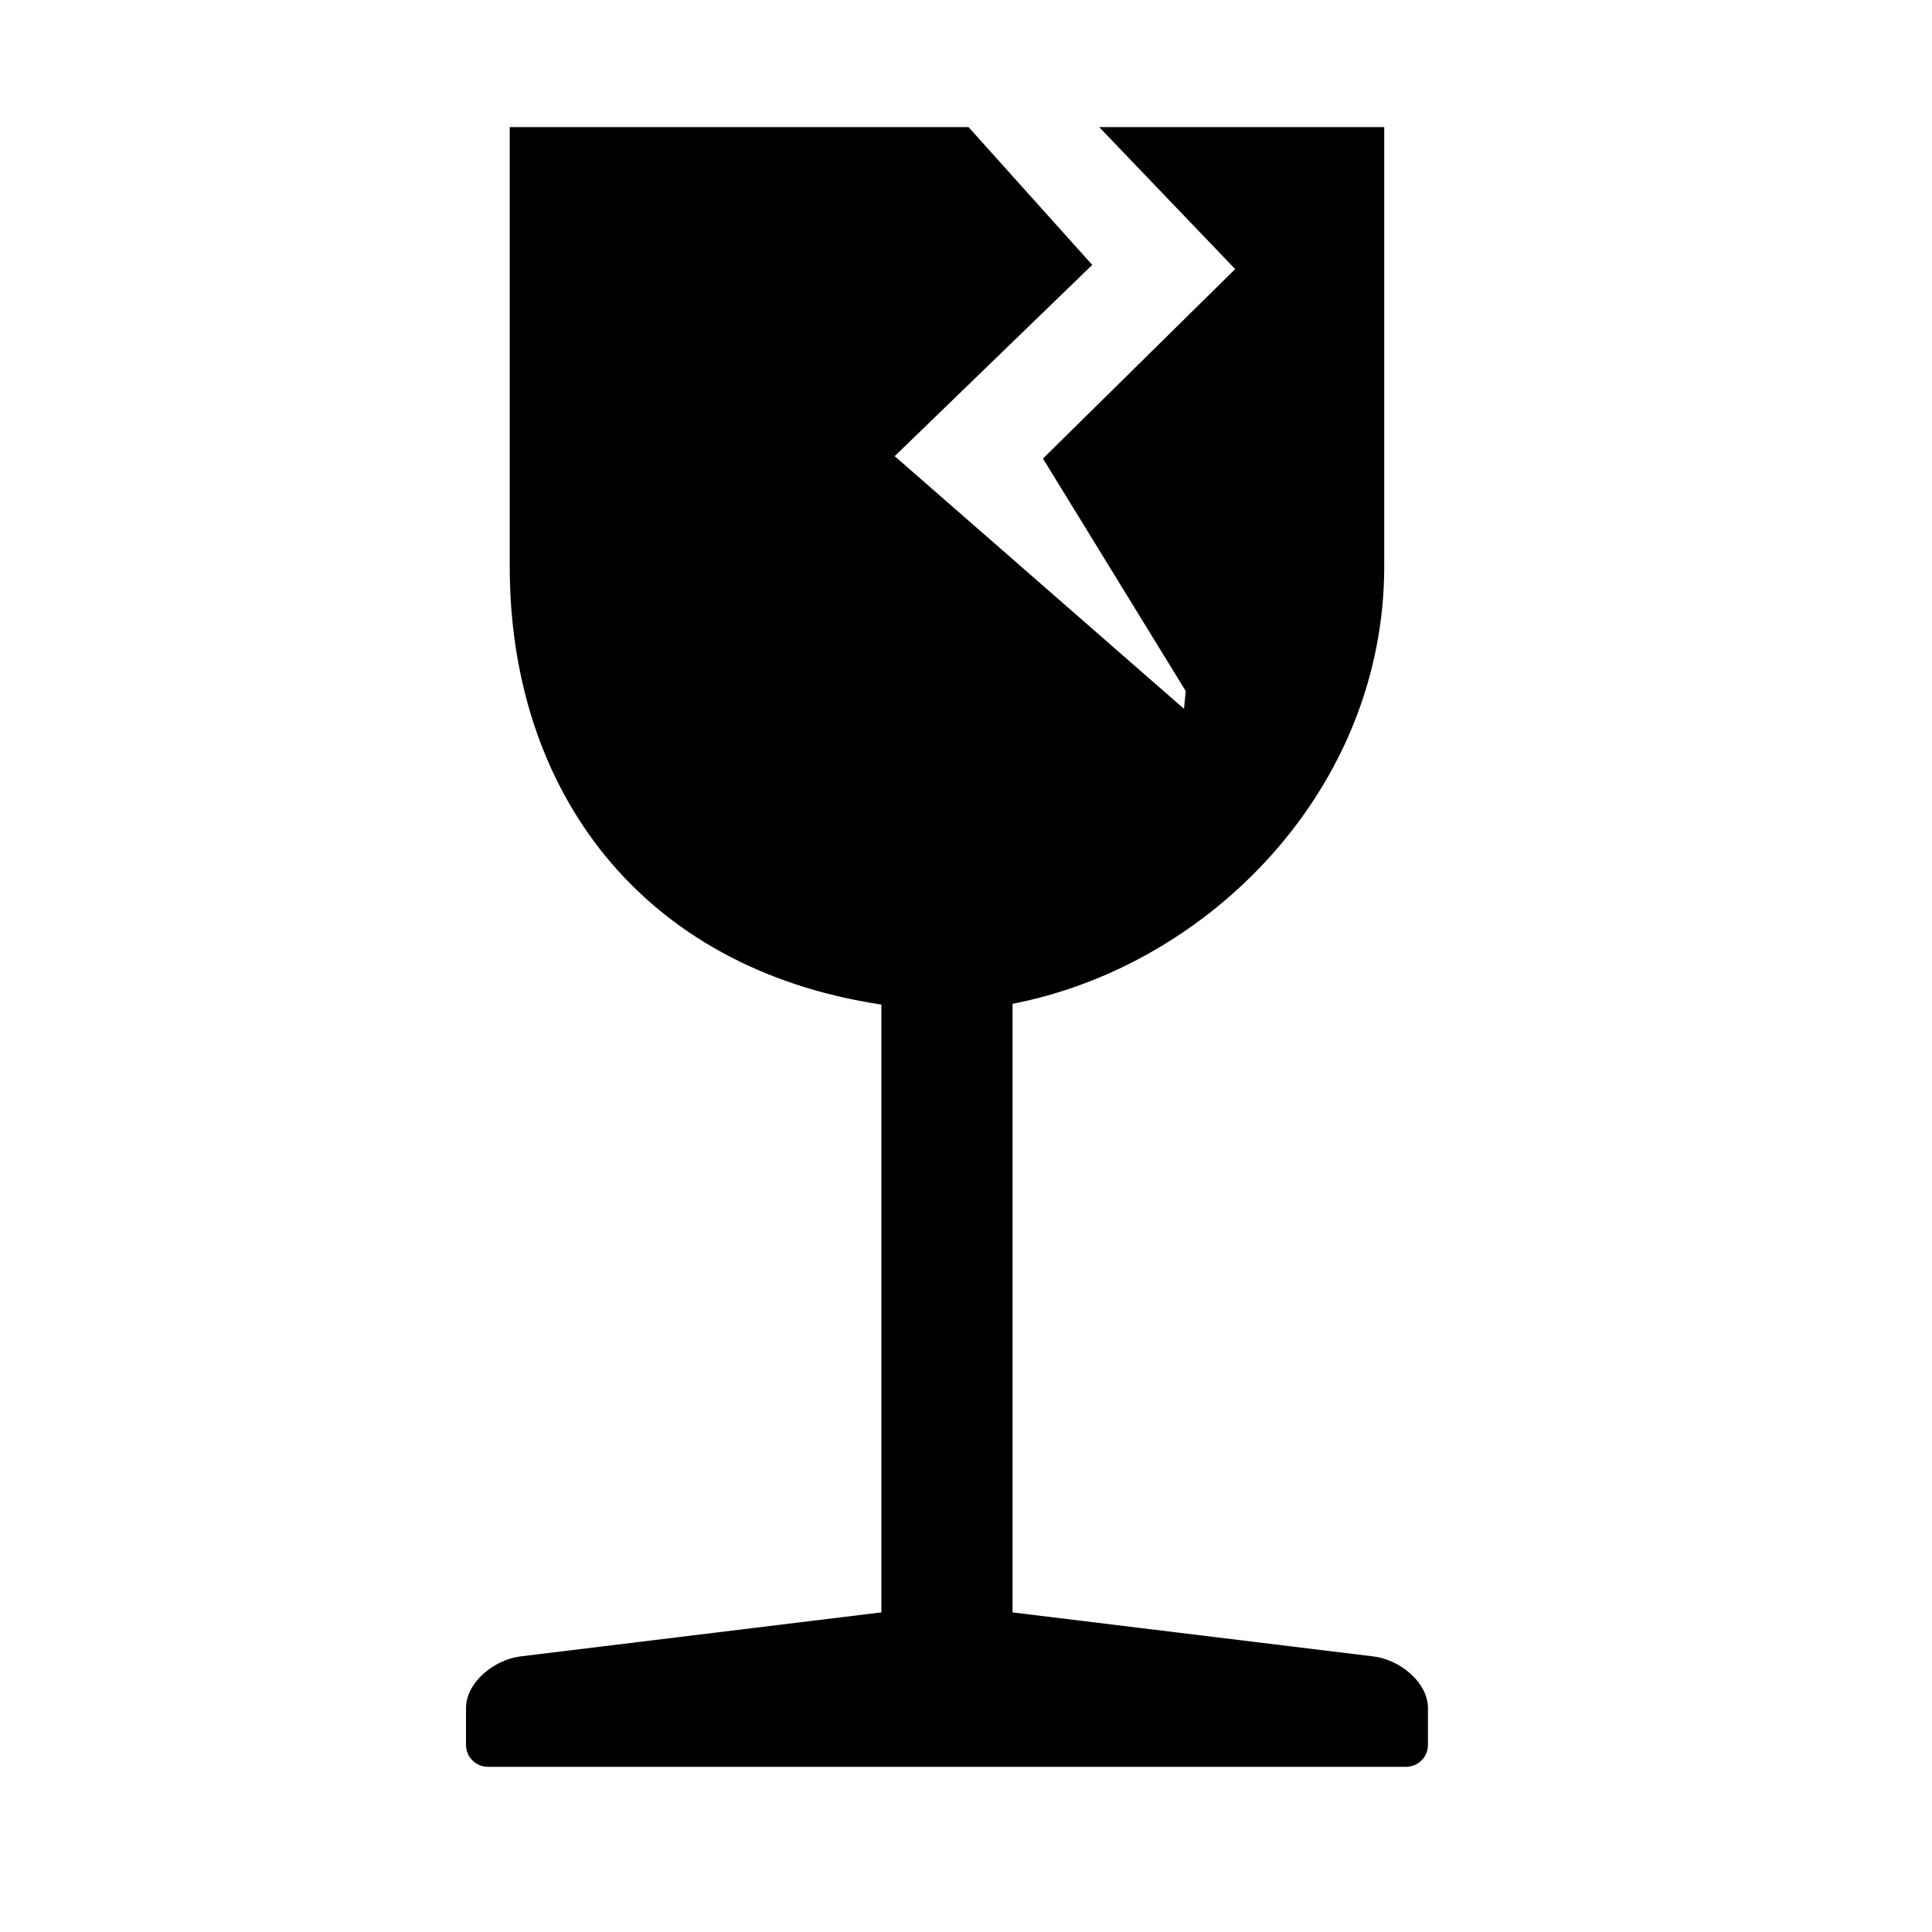 <?xml version="1.0" encoding="UTF-8"?>
<!-- Uploaded to: ICON Repo, www.iconrepo.com, Generator: ICON Repo Mixer Tools -->
<svg fill="#000000" width="800px" height="800px" version="1.1" viewBox="144 144 512 512" xmlns="http://www.w3.org/2000/svg">
 <path d="m507.96 582.97-95.617-11.664v-161.29c52.141-10.109 98.492-56.926 98.492-115.92v-116.41h-75.539l36.039 37.625-50.941 50.211 37.84 61.621-0.469 4.695-76.664-66.953 52.352-50.688-32.781-36.512h-121.59v116.41c0 59.438 34.762 106.52 98.496 116.13v161.07l-95.617 11.664c-6.953 0.867-14.465 6.777-14.465 13.785v9.684c0 3.199 2.594 5.793 5.793 5.793h243.34c3.199 0 5.793-2.594 5.793-5.793v-9.684c0-7.004-7.512-12.914-14.465-13.785z"/>
</svg>
